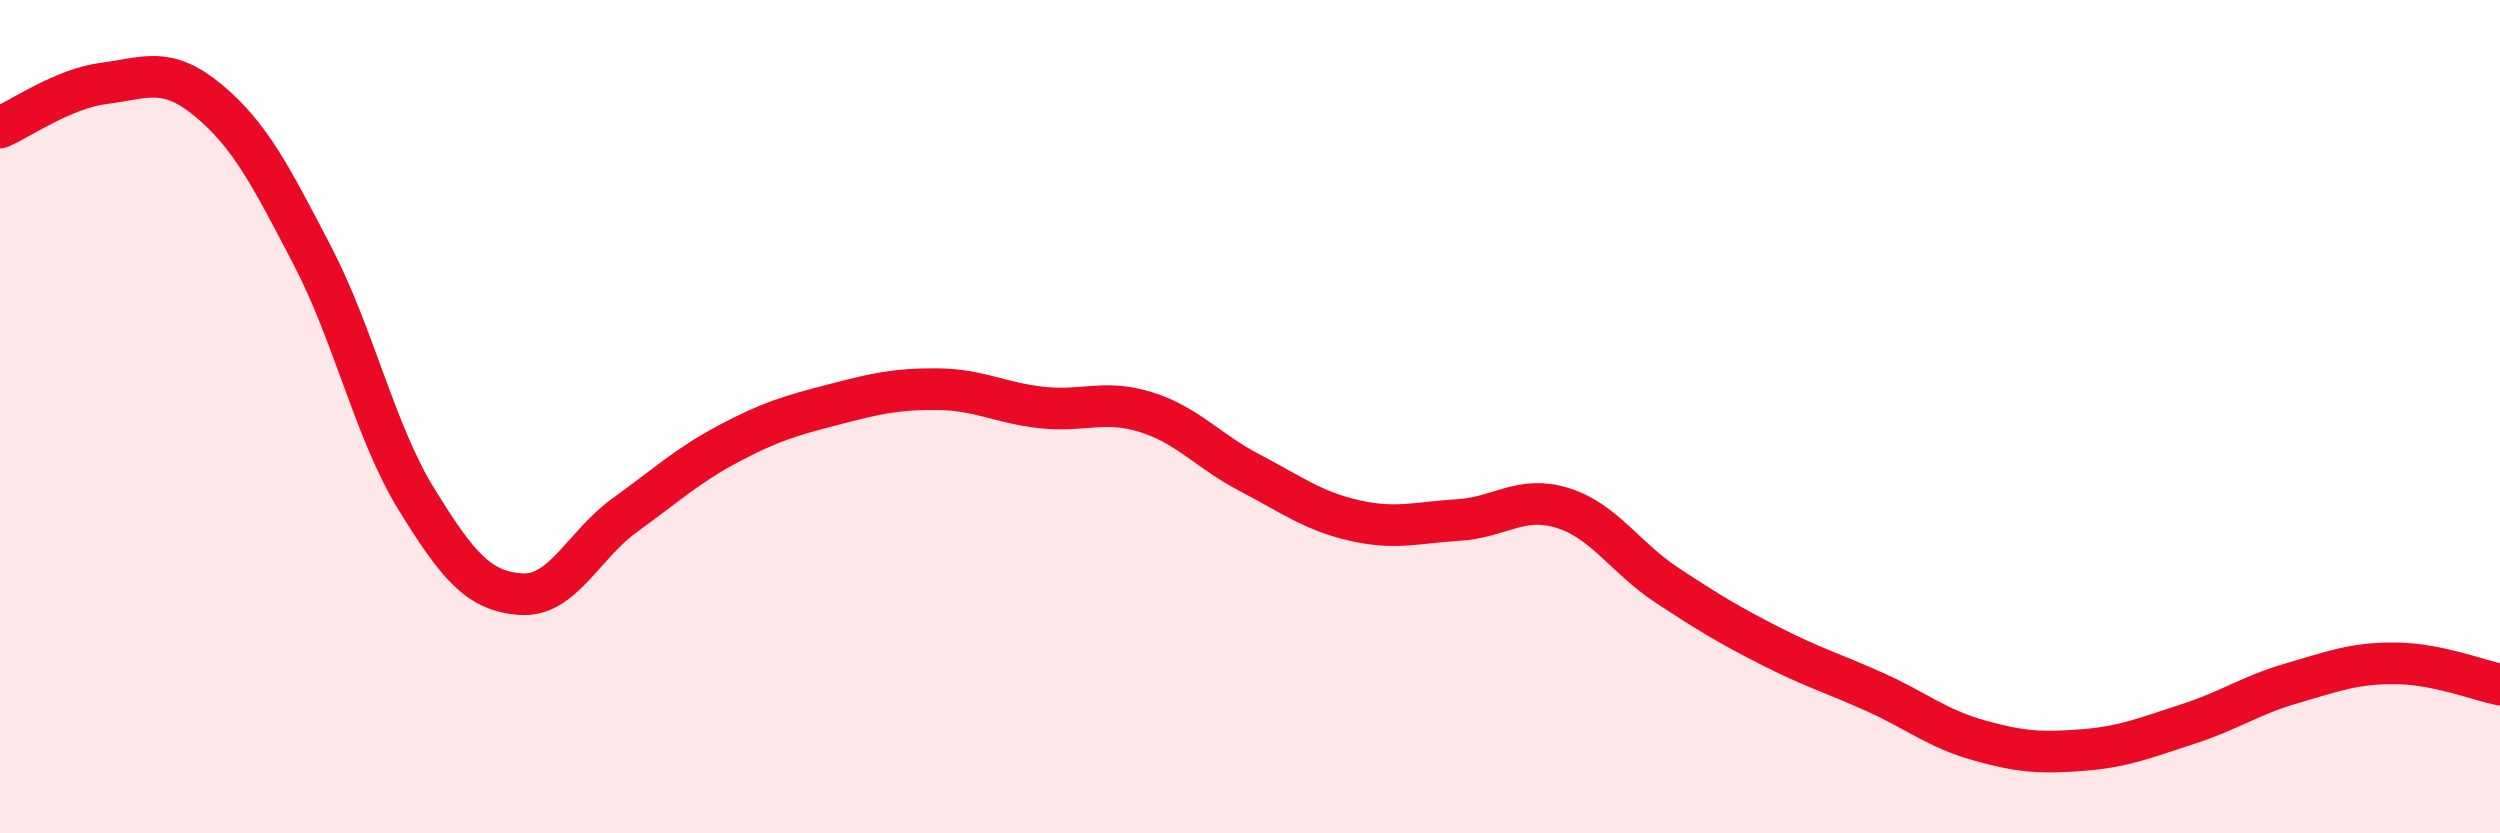 
    <svg width="60" height="20" viewBox="0 0 60 20" xmlns="http://www.w3.org/2000/svg">
      <path
        d="M 0,3.06 C 0.5,2.85 1.5,2.13 2.5,2 C 3.5,1.87 4,1.58 5,2.41 C 6,3.24 6.5,4.22 7.5,6.14 C 8.5,8.06 9,10.37 10,11.99 C 11,13.61 11.5,14.19 12.5,14.26 C 13.5,14.33 14,13.08 15,12.36 C 16,11.64 16.5,11.17 17.5,10.64 C 18.5,10.11 19,9.97 20,9.71 C 21,9.45 21.5,9.33 22.5,9.34 C 23.5,9.35 24,9.67 25,9.78 C 26,9.89 26.5,9.58 27.5,9.89 C 28.5,10.2 29,10.83 30,11.35 C 31,11.87 31.5,12.26 32.5,12.49 C 33.5,12.72 34,12.54 35,12.48 C 36,12.42 36.5,11.88 37.5,12.19 C 38.5,12.5 39,13.38 40,14.04 C 41,14.7 41.5,15 42.5,15.51 C 43.5,16.02 44,16.16 45,16.61 C 46,17.06 46.5,17.49 47.5,17.77 C 48.5,18.05 49,18.08 50,18 C 51,17.92 51.5,17.7 52.5,17.38 C 53.5,17.06 54,16.69 55,16.4 C 56,16.11 56.5,15.91 57.5,15.92 C 58.5,15.93 59.5,16.33 60,16.43L60 20L0 20Z"
        fill="#EB0A25"
        opacity="0.1"
        stroke-linecap="round"
        stroke-linejoin="round"
      />
      <path
        d="M 0,3.06 C 0.5,2.85 1.5,2.13 2.5,2 C 3.5,1.87 4,1.58 5,2.41 C 6,3.24 6.5,4.22 7.5,6.14 C 8.5,8.06 9,10.37 10,11.99 C 11,13.61 11.5,14.19 12.5,14.26 C 13.5,14.33 14,13.08 15,12.36 C 16,11.64 16.5,11.17 17.5,10.64 C 18.5,10.11 19,9.97 20,9.71 C 21,9.45 21.5,9.33 22.5,9.34 C 23.5,9.35 24,9.67 25,9.78 C 26,9.89 26.5,9.58 27.5,9.89 C 28.5,10.2 29,10.83 30,11.35 C 31,11.87 31.5,12.26 32.5,12.49 C 33.5,12.72 34,12.54 35,12.48 C 36,12.42 36.5,11.88 37.5,12.19 C 38.5,12.5 39,13.38 40,14.04 C 41,14.7 41.5,15 42.5,15.51 C 43.5,16.02 44,16.16 45,16.61 C 46,17.06 46.5,17.49 47.5,17.77 C 48.5,18.05 49,18.08 50,18 C 51,17.92 51.5,17.7 52.5,17.38 C 53.5,17.06 54,16.69 55,16.4 C 56,16.11 56.5,15.91 57.5,15.92 C 58.5,15.93 59.5,16.33 60,16.43"
        stroke="#EB0A25"
        stroke-width="1"
        fill="none"
        stroke-linecap="round"
        stroke-linejoin="round"
      />
    </svg>
  